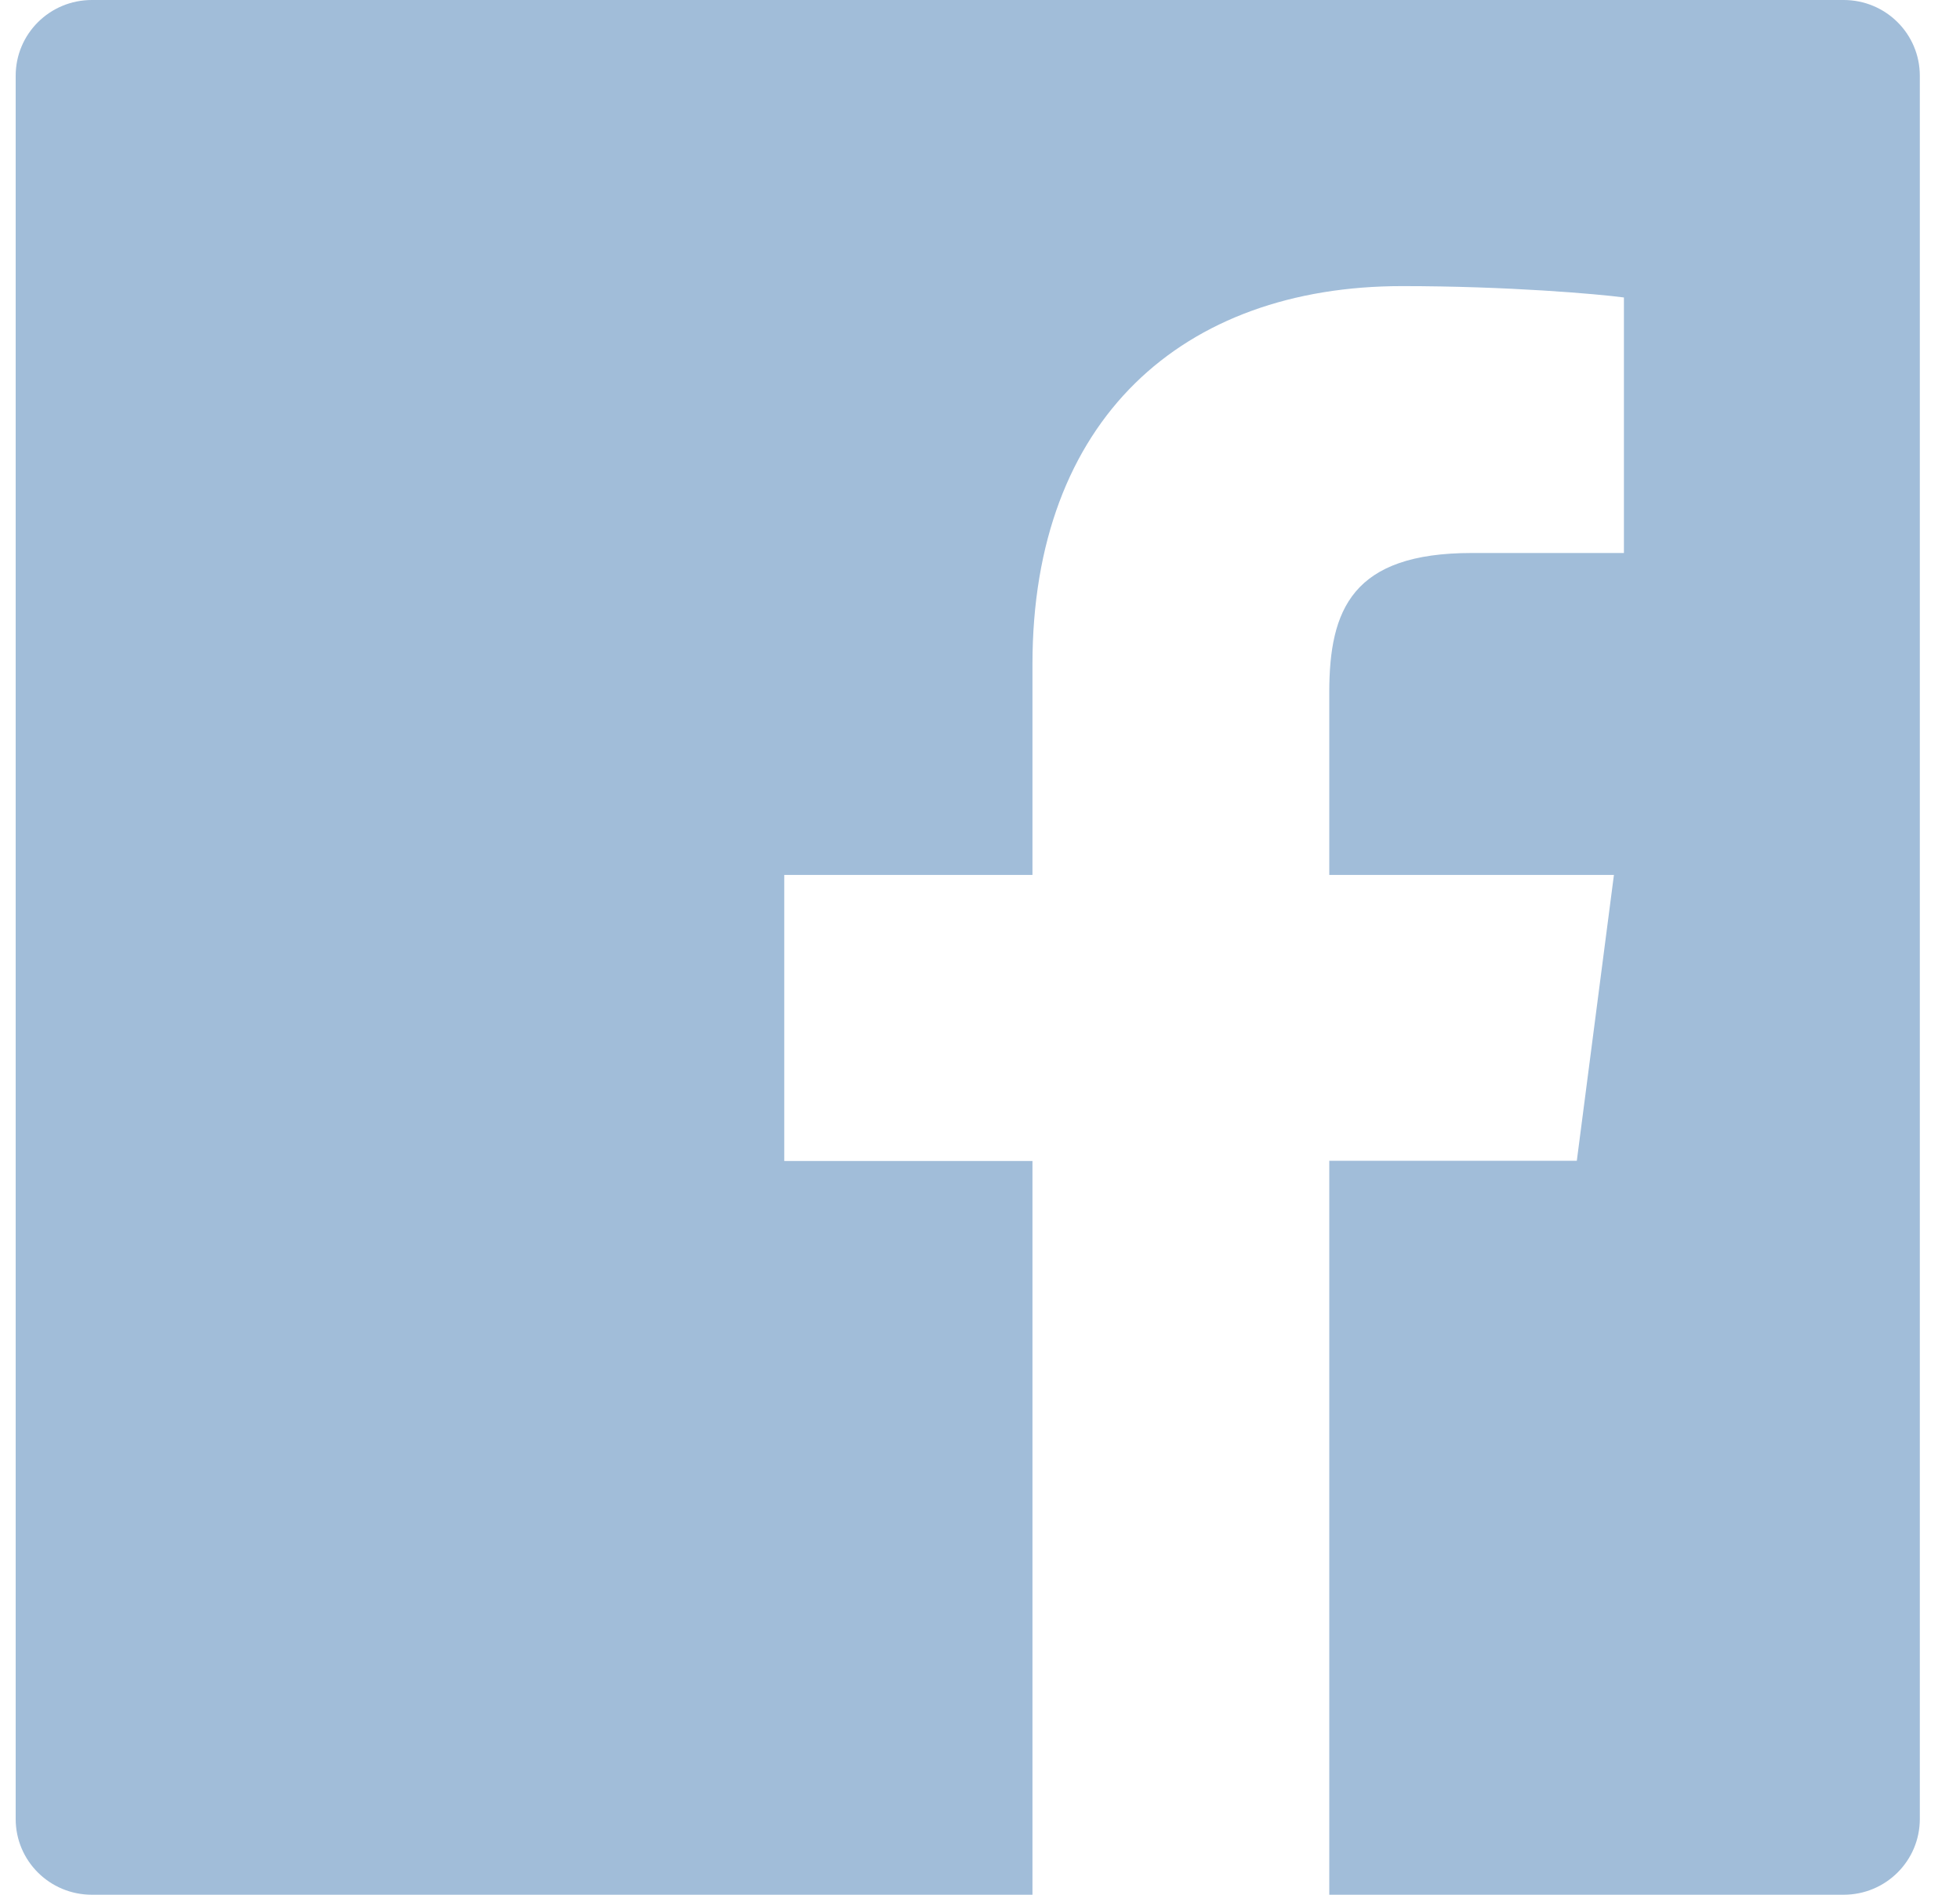 <svg width="30" height="29" viewBox="0 0 30 29" fill="none" xmlns="http://www.w3.org/2000/svg" >
<path d="M28.219 0H1.406C0.761 0 0.24 0.518 0.24 1.16V27.84C0.24 28.482 0.761 29 1.406 29H28.219C28.864 29 29.385 28.482 29.385 27.84V1.16C29.385 0.518 28.864 0 28.219 0ZM24.853 8.464H22.525C20.7 8.464 20.346 9.327 20.346 10.596V13.391H24.703L24.135 17.766H20.346V29H15.803V17.77H12.004V13.391H15.803V10.165C15.803 6.42 18.102 4.379 21.461 4.379C23.071 4.379 24.452 4.499 24.856 4.553V8.464H24.853Z" fill="#A1BDD9"/>
</svg>
